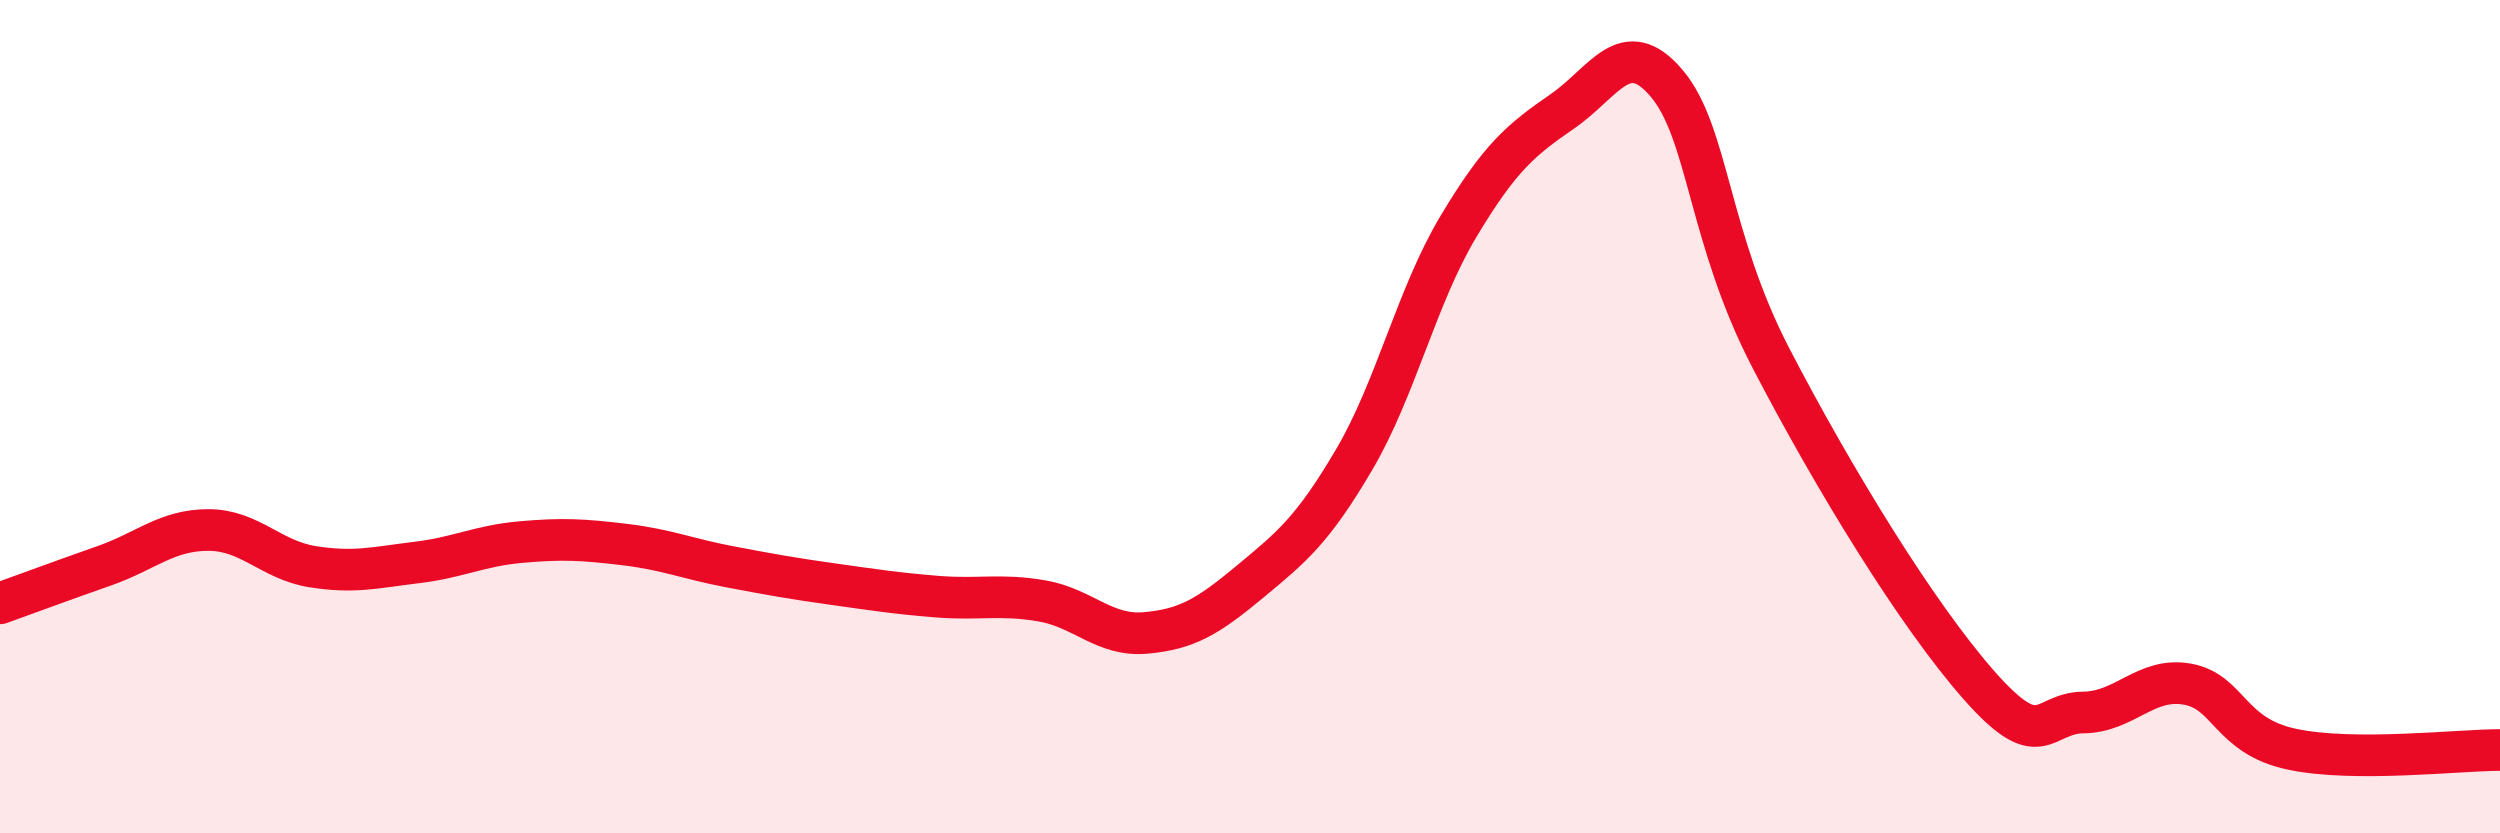 
    <svg width="60" height="20" viewBox="0 0 60 20" xmlns="http://www.w3.org/2000/svg">
      <path
        d="M 0,14.48 C 0.5,14.3 1.5,13.93 2.5,13.58 C 3.5,13.23 4,12.72 5,12.72 C 6,12.72 6.5,13.44 7.5,13.6 C 8.5,13.76 9,13.62 10,13.5 C 11,13.38 11.5,13.1 12.5,13.01 C 13.5,12.92 14,12.95 15,13.07 C 16,13.19 16.5,13.41 17.5,13.6 C 18.5,13.79 19,13.88 20,14.02 C 21,14.16 21.5,14.24 22.5,14.32 C 23.5,14.4 24,14.25 25,14.42 C 26,14.59 26.5,15.28 27.5,15.19 C 28.5,15.1 29,14.79 30,13.96 C 31,13.13 31.5,12.73 32.5,11.03 C 33.5,9.33 34,7.11 35,5.44 C 36,3.77 36.5,3.36 37.5,2.67 C 38.5,1.98 39,0.82 40,2 C 41,3.18 41,5.7 42.5,8.59 C 44,11.48 46,14.75 47.5,16.45 C 49,18.15 49,17.11 50,17.1 C 51,17.09 51.5,16.24 52.5,16.42 C 53.5,16.6 53.5,17.66 55,17.98 C 56.5,18.3 59,18 60,18L60 20L0 20Z"
        fill="#EB0A25"
        opacity="0.1"
        stroke-linecap="round"
        stroke-linejoin="round"
      />
      <path
        d="M 0,14.48 C 0.5,14.3 1.5,13.93 2.5,13.58 C 3.5,13.23 4,12.72 5,12.72 C 6,12.72 6.5,13.44 7.5,13.6 C 8.5,13.76 9,13.62 10,13.5 C 11,13.38 11.5,13.1 12.5,13.01 C 13.5,12.92 14,12.95 15,13.07 C 16,13.19 16.5,13.41 17.5,13.6 C 18.5,13.79 19,13.88 20,14.02 C 21,14.16 21.5,14.24 22.5,14.32 C 23.5,14.4 24,14.25 25,14.42 C 26,14.59 26.5,15.28 27.5,15.19 C 28.5,15.1 29,14.79 30,13.96 C 31,13.13 31.5,12.73 32.5,11.03 C 33.5,9.33 34,7.11 35,5.44 C 36,3.77 36.5,3.36 37.5,2.67 C 38.5,1.98 39,0.82 40,2 C 41,3.18 41,5.7 42.5,8.59 C 44,11.48 46,14.75 47.5,16.45 C 49,18.15 49,17.11 50,17.1 C 51,17.09 51.5,16.24 52.5,16.42 C 53.5,16.6 53.5,17.66 55,17.98 C 56.5,18.3 59,18 60,18"
        stroke="#EB0A25"
        stroke-width="1"
        fill="none"
        stroke-linecap="round"
        stroke-linejoin="round"
      />
    </svg>
  